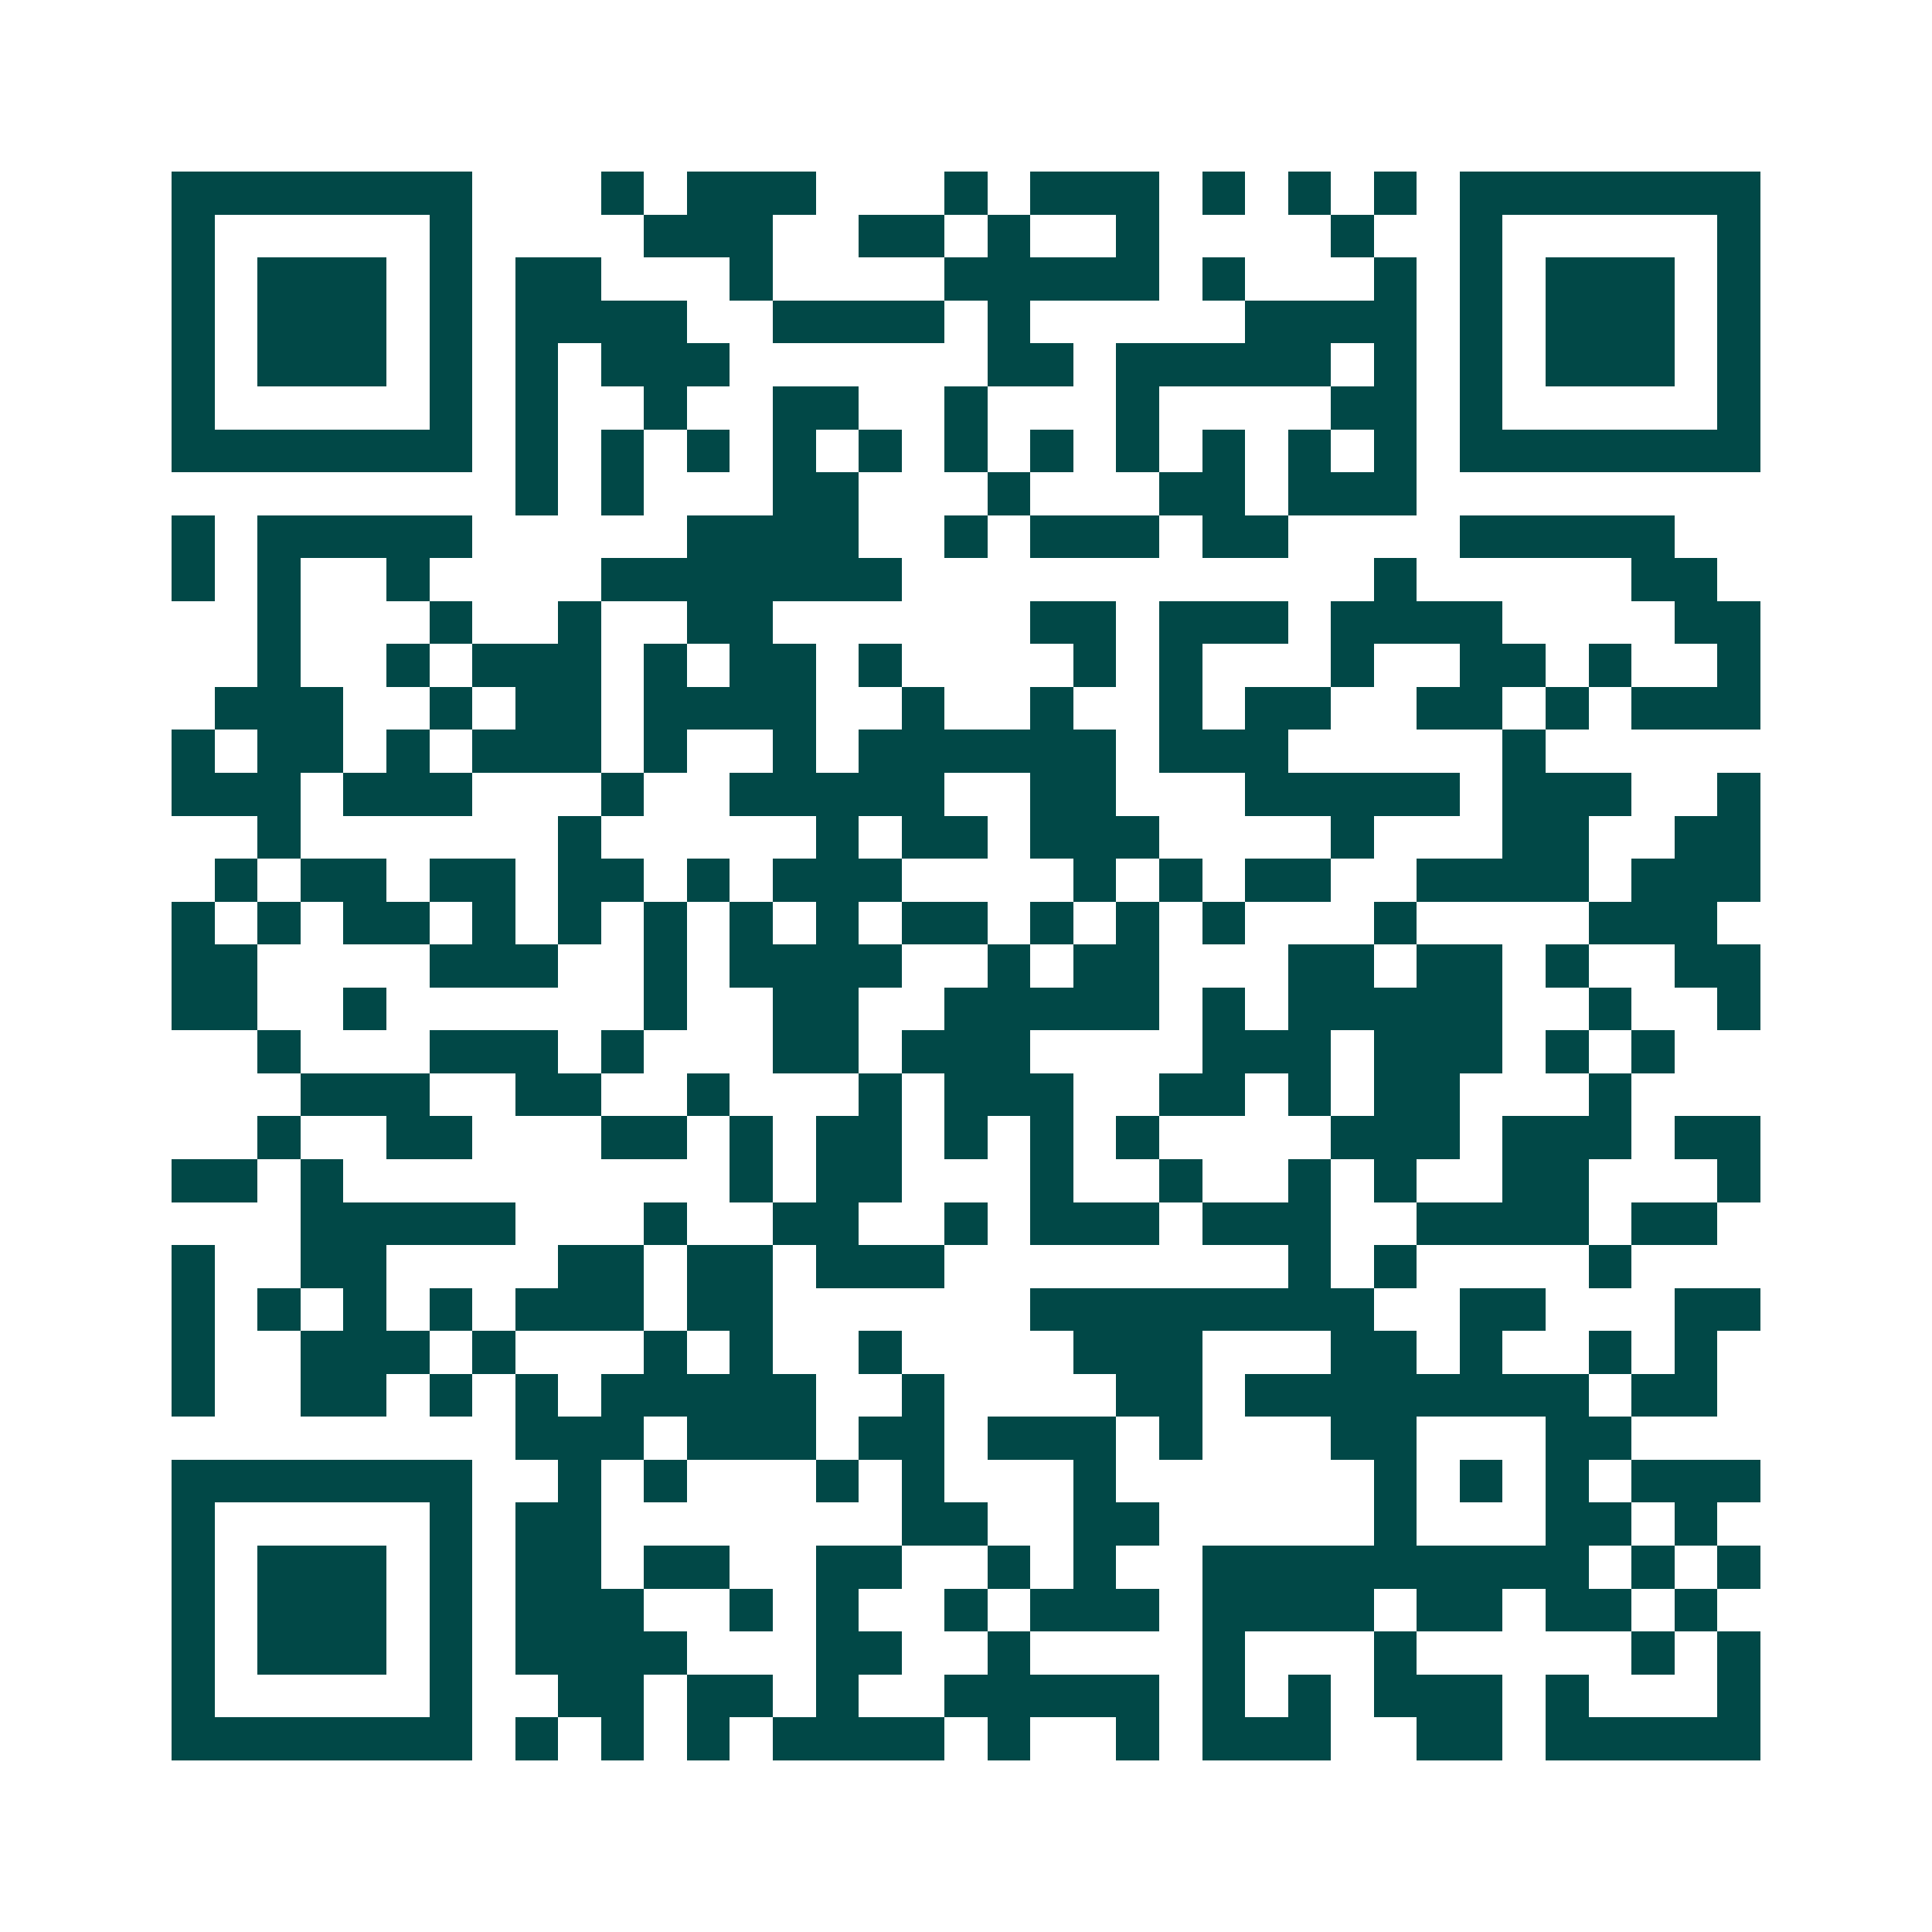 <svg xmlns="http://www.w3.org/2000/svg" width="200" height="200" viewBox="0 0 45 45" shape-rendering="crispEdges"><path fill="#ffffff" d="M0 0h45v45H0z"/><path stroke="#014847" d="M4 4.5h7m3 0h1m1 0h3m3 0h1m1 0h3m1 0h1m1 0h1m1 0h1m1 0h7M4 5.5h1m5 0h1m4 0h3m2 0h2m1 0h1m2 0h1m4 0h1m2 0h1m5 0h1M4 6.5h1m1 0h3m1 0h1m1 0h2m3 0h1m4 0h5m1 0h1m3 0h1m1 0h1m1 0h3m1 0h1M4 7.5h1m1 0h3m1 0h1m1 0h4m2 0h4m1 0h1m5 0h4m1 0h1m1 0h3m1 0h1M4 8.5h1m1 0h3m1 0h1m1 0h1m1 0h3m6 0h2m1 0h5m1 0h1m1 0h1m1 0h3m1 0h1M4 9.5h1m5 0h1m1 0h1m2 0h1m2 0h2m2 0h1m3 0h1m4 0h2m1 0h1m5 0h1M4 10.5h7m1 0h1m1 0h1m1 0h1m1 0h1m1 0h1m1 0h1m1 0h1m1 0h1m1 0h1m1 0h1m1 0h1m1 0h7M12 11.5h1m1 0h1m3 0h2m3 0h1m3 0h2m1 0h3M4 12.5h1m1 0h5m5 0h4m2 0h1m1 0h3m1 0h2m4 0h5M4 13.5h1m1 0h1m2 0h1m4 0h7m11 0h1m5 0h2M6 14.5h1m3 0h1m2 0h1m2 0h2m6 0h2m1 0h3m1 0h4m4 0h2M6 15.5h1m2 0h1m1 0h3m1 0h1m1 0h2m1 0h1m4 0h1m1 0h1m3 0h1m2 0h2m1 0h1m2 0h1M5 16.5h3m2 0h1m1 0h2m1 0h4m2 0h1m2 0h1m2 0h1m1 0h2m2 0h2m1 0h1m1 0h3M4 17.5h1m1 0h2m1 0h1m1 0h3m1 0h1m2 0h1m1 0h6m1 0h3m5 0h1M4 18.5h3m1 0h3m3 0h1m2 0h5m2 0h2m3 0h5m1 0h3m2 0h1M6 19.5h1m6 0h1m5 0h1m1 0h2m1 0h3m4 0h1m3 0h2m2 0h2M5 20.5h1m1 0h2m1 0h2m1 0h2m1 0h1m1 0h3m4 0h1m1 0h1m1 0h2m2 0h4m1 0h3M4 21.5h1m1 0h1m1 0h2m1 0h1m1 0h1m1 0h1m1 0h1m1 0h1m1 0h2m1 0h1m1 0h1m1 0h1m3 0h1m4 0h3M4 22.5h2m4 0h3m2 0h1m1 0h4m2 0h1m1 0h2m3 0h2m1 0h2m1 0h1m2 0h2M4 23.5h2m2 0h1m6 0h1m2 0h2m2 0h5m1 0h1m1 0h5m2 0h1m2 0h1M6 24.5h1m3 0h3m1 0h1m3 0h2m1 0h3m4 0h3m1 0h3m1 0h1m1 0h1M7 25.5h3m2 0h2m2 0h1m3 0h1m1 0h3m2 0h2m1 0h1m1 0h2m3 0h1M6 26.5h1m2 0h2m3 0h2m1 0h1m1 0h2m1 0h1m1 0h1m1 0h1m4 0h3m1 0h3m1 0h2M4 27.5h2m1 0h1m9 0h1m1 0h2m3 0h1m2 0h1m2 0h1m1 0h1m2 0h2m3 0h1M7 28.5h5m3 0h1m2 0h2m2 0h1m1 0h3m1 0h3m2 0h4m1 0h2M4 29.5h1m2 0h2m4 0h2m1 0h2m1 0h3m8 0h1m1 0h1m4 0h1M4 30.5h1m1 0h1m1 0h1m1 0h1m1 0h3m1 0h2m6 0h8m2 0h2m3 0h2M4 31.5h1m2 0h3m1 0h1m3 0h1m1 0h1m2 0h1m4 0h3m3 0h2m1 0h1m2 0h1m1 0h1M4 32.5h1m2 0h2m1 0h1m1 0h1m1 0h5m2 0h1m4 0h2m1 0h8m1 0h2M12 33.5h3m1 0h3m1 0h2m1 0h3m1 0h1m3 0h2m3 0h2M4 34.5h7m2 0h1m1 0h1m3 0h1m1 0h1m3 0h1m6 0h1m1 0h1m1 0h1m1 0h3M4 35.5h1m5 0h1m1 0h2m7 0h2m2 0h2m5 0h1m3 0h2m1 0h1M4 36.5h1m1 0h3m1 0h1m1 0h2m1 0h2m2 0h2m2 0h1m1 0h1m2 0h9m1 0h1m1 0h1M4 37.5h1m1 0h3m1 0h1m1 0h3m2 0h1m1 0h1m2 0h1m1 0h3m1 0h4m1 0h2m1 0h2m1 0h1M4 38.5h1m1 0h3m1 0h1m1 0h4m3 0h2m2 0h1m4 0h1m3 0h1m5 0h1m1 0h1M4 39.5h1m5 0h1m2 0h2m1 0h2m1 0h1m2 0h5m1 0h1m1 0h1m1 0h3m1 0h1m3 0h1M4 40.5h7m1 0h1m1 0h1m1 0h1m1 0h4m1 0h1m2 0h1m1 0h3m2 0h2m1 0h5"/></svg>
